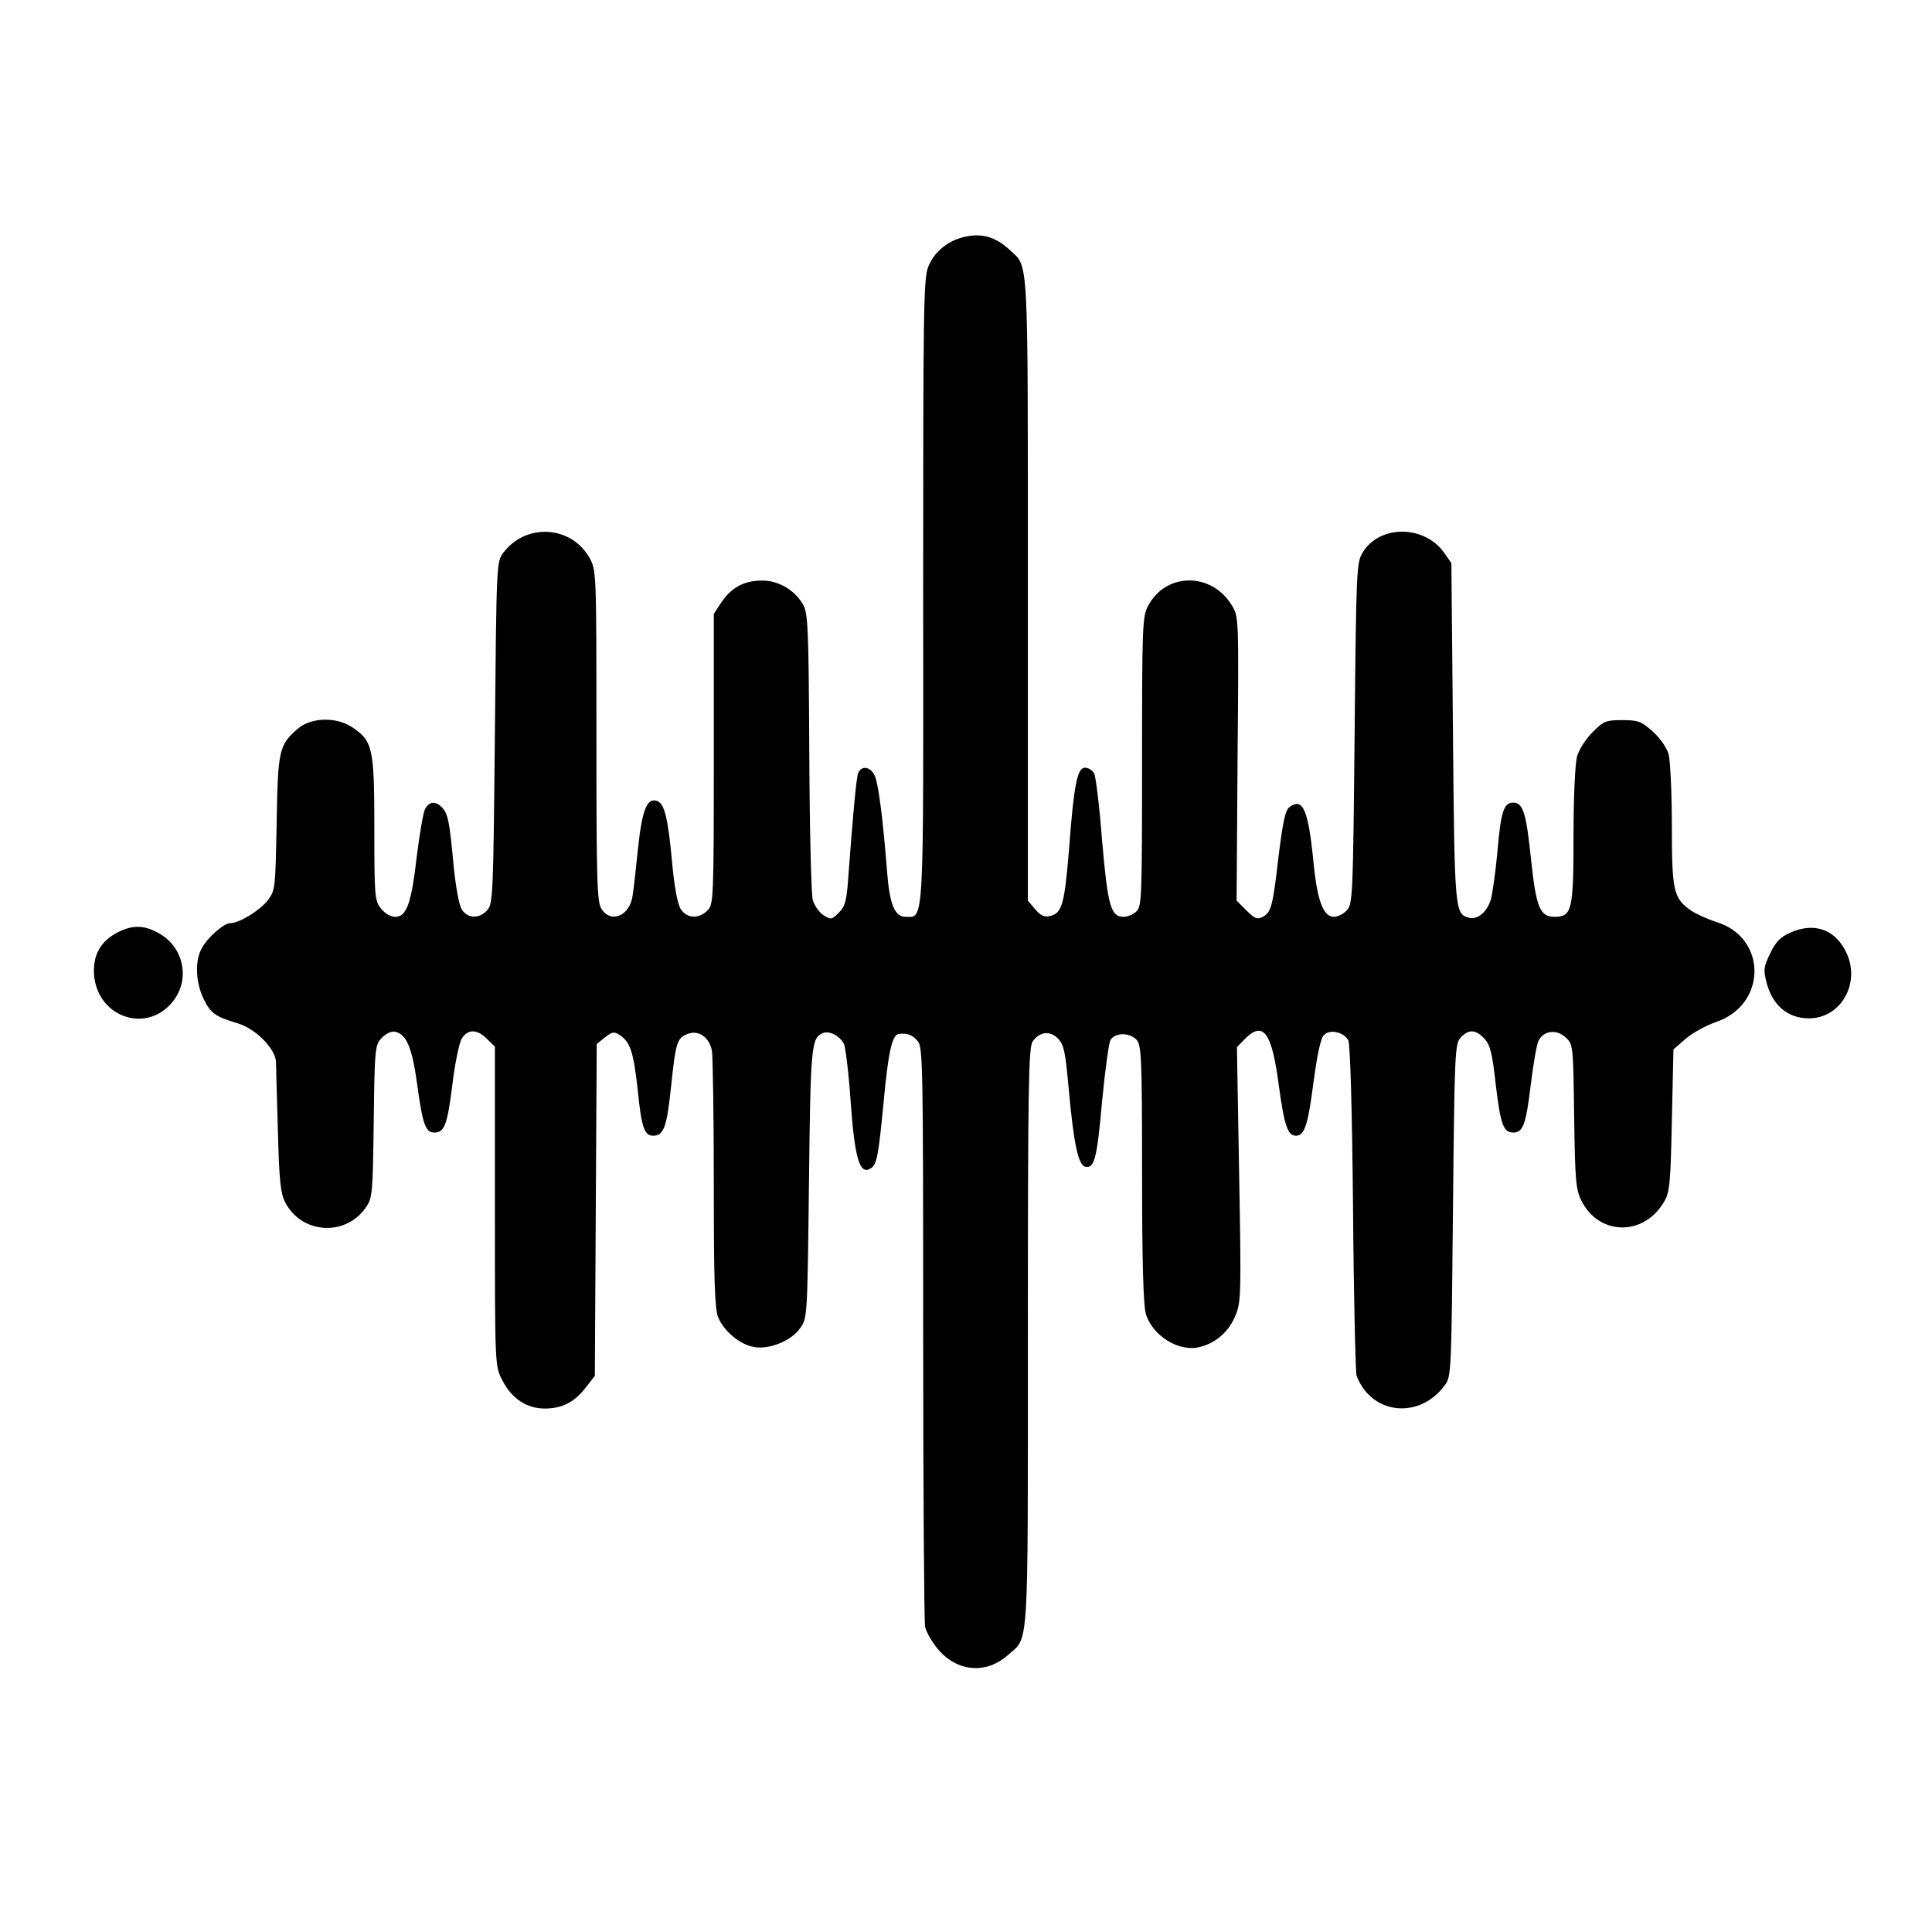<?xml version="1.0" standalone="no"?>
<!DOCTYPE svg PUBLIC "-//W3C//DTD SVG 20010904//EN"
 "http://www.w3.org/TR/2001/REC-SVG-20010904/DTD/svg10.dtd">
<svg version="1.0" xmlns="http://www.w3.org/2000/svg"
 width="609pt" height="609pt" viewBox="0 0 609 609"
 preserveAspectRatio="xMidYMid meet">
<g transform="translate(0,609) scale(0.1,-0.1)"
fill="#000000" stroke="none">
<path d="M3028 5340 c-47 -14 -85 -48 -102 -91 -15 -37 -16 -136 -16 -1021 1
-1072 3 -1028 -55 -1028 -35 0 -51 39 -59 145 -12 154 -26 269 -38 298 -12 30
-42 36 -53 10 -6 -17 -16 -126 -31 -327 -5 -76 -10 -93 -30 -113 -22 -22 -25
-23 -48 -8 -14 9 -29 31 -34 48 -5 18 -10 228 -11 467 -2 392 -4 438 -20 465
-26 45 -77 75 -128 75 -57 0 -96 -21 -128 -67 l-25 -38 0 -457 c0 -445 -1
-459 -20 -478 -27 -27 -64 -26 -84 4 -10 16 -20 68 -27 143 -13 143 -24 189
-47 198 -32 12 -48 -26 -61 -151 -7 -66 -14 -132 -17 -148 -9 -63 -68 -88 -98
-41 -14 22 -16 83 -16 546 0 519 0 521 -22 561 -58 102 -201 110 -272 15 -21
-28 -21 -39 -26 -567 -5 -511 -6 -539 -24 -559 -25 -28 -62 -27 -80 2 -9 13
-19 69 -26 137 -13 141 -18 166 -37 185 -20 21 -40 19 -53 -5 -6 -11 -17 -77
-26 -147 -17 -150 -32 -193 -68 -193 -15 0 -33 11 -45 26 -20 25 -21 39 -21
253 0 253 -5 275 -69 318 -50 34 -129 32 -171 -3 -61 -52 -64 -68 -68 -299 -4
-205 -4 -211 -28 -243 -25 -32 -90 -72 -118 -72 -21 0 -74 -47 -91 -81 -21
-40 -18 -105 6 -156 23 -48 37 -57 109 -79 57 -17 120 -82 120 -123 0 -14 3
-111 6 -216 4 -155 8 -196 23 -225 51 -99 188 -109 253 -18 22 32 23 40 26
273 3 229 4 241 25 263 12 13 30 22 41 20 36 -6 55 -48 71 -166 17 -125 26
-152 54 -152 32 0 41 24 57 151 8 68 22 134 30 146 19 30 49 29 79 -2 l25 -24
0 -503 c0 -503 0 -504 23 -548 29 -58 77 -90 134 -90 55 0 94 20 130 67 l28
36 3 523 3 523 26 21 c23 18 29 19 47 7 33 -22 43 -54 56 -171 12 -120 21
-146 49 -146 33 0 43 27 56 152 15 143 19 156 53 169 34 13 67 -10 76 -52 3
-17 6 -207 6 -421 0 -306 3 -396 14 -421 18 -43 68 -85 112 -93 48 -9 118 19
146 59 23 32 23 35 28 457 5 436 7 459 45 474 21 7 51 -9 65 -34 5 -10 15 -90
21 -177 13 -186 29 -240 65 -215 18 12 23 39 39 205 15 162 27 216 49 218 26
3 42 -3 59 -23 16 -19 17 -77 17 -918 0 -494 3 -911 6 -928 4 -17 22 -49 41
-71 60 -71 151 -79 219 -19 68 60 64 -7 64 1000 0 787 2 916 15 935 22 31 54
35 79 10 20 -20 24 -41 35 -162 16 -174 30 -239 53 -243 28 -5 36 27 52 207 9
95 21 181 26 192 14 25 61 25 83 1 15 -17 17 -61 17 -422 0 -279 4 -415 12
-442 21 -69 105 -121 170 -104 49 12 90 47 110 94 20 46 21 55 14 449 l-7 402
25 26 c58 58 85 22 107 -146 17 -126 28 -159 54 -159 27 0 38 34 55 166 12 89
23 142 33 151 19 20 62 10 77 -16 6 -12 12 -211 15 -529 2 -280 8 -517 11
-528 46 -123 197 -140 278 -31 21 28 21 40 26 552 5 496 6 524 24 544 25 27
47 27 75 -3 18 -19 25 -45 36 -146 15 -125 24 -150 55 -150 31 0 40 25 55 149
8 66 19 130 25 141 17 32 57 36 85 10 24 -22 24 -25 27 -249 3 -202 5 -230 23
-266 55 -110 196 -113 260 -4 18 30 21 57 25 258 l5 223 39 34 c21 18 63 41
94 52 163 54 163 268 1 316 -27 9 -63 25 -79 36 -55 39 -60 61 -60 267 0 103
-5 204 -10 225 -6 21 -27 51 -50 72 -36 32 -46 36 -96 36 -52 0 -59 -3 -94
-38 -21 -21 -43 -55 -49 -77 -6 -23 -11 -128 -11 -250 0 -235 -5 -255 -60
-255 -46 0 -58 30 -74 182 -15 145 -25 178 -56 178 -30 0 -39 -28 -50 -156 -6
-66 -16 -134 -21 -151 -12 -38 -42 -63 -68 -56 -45 12 -46 17 -51 583 l-5 535
-23 33 c-63 88 -204 88 -257 0 -19 -32 -20 -57 -25 -569 -5 -510 -6 -538 -24
-558 -11 -12 -29 -21 -41 -21 -34 0 -53 51 -65 175 -16 162 -33 202 -75 171
-14 -10 -21 -46 -35 -157 -18 -158 -23 -175 -51 -190 -16 -8 -25 -4 -50 21
l-31 31 3 447 c4 436 4 448 -17 482 -63 107 -209 107 -265 0 -18 -32 -19 -66
-19 -491 0 -429 -1 -457 -18 -472 -10 -10 -28 -17 -40 -17 -41 0 -50 35 -68
240 -8 107 -20 203 -25 212 -5 10 -18 18 -29 18 -24 0 -35 -53 -50 -255 -14
-172 -22 -203 -58 -212 -20 -5 -31 0 -49 21 l-23 27 0 985 c0 1072 3 1009 -57
1066 -47 44 -95 56 -155 38z"/>
<path d="M369 3150 c-49 -26 -73 -65 -73 -120 1 -146 171 -206 254 -90 49 69
27 166 -49 208 -47 27 -84 27 -132 2z"/>
<path d="M5643 3150 c-30 -13 -46 -29 -63 -65 -21 -44 -22 -52 -11 -94 19 -71
67 -111 133 -111 99 0 162 107 120 203 -34 76 -101 102 -179 67z"/>
</g>
</svg>
